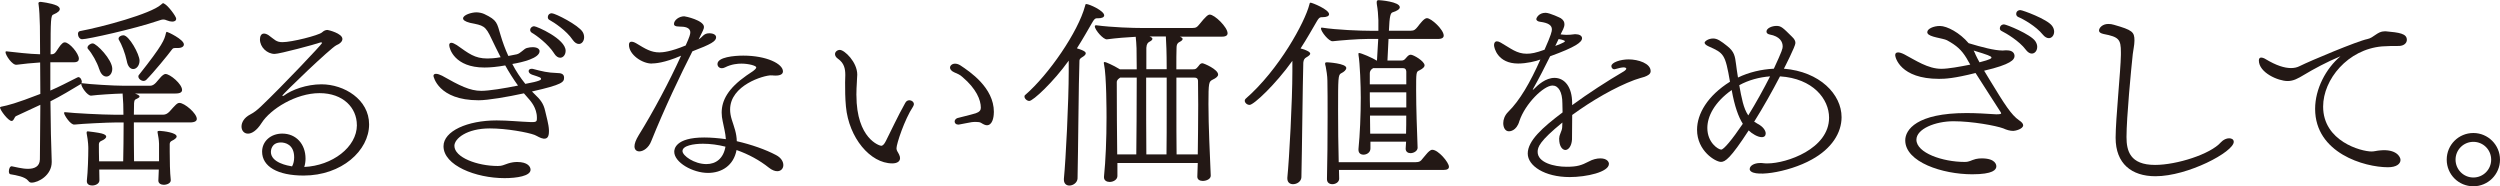 <?xml version="1.0" encoding="UTF-8"?>
<svg id="_レイヤー_2" data-name="レイヤー 2" xmlns="http://www.w3.org/2000/svg" width="512.39" height="38.18" viewBox="0 0 512.39 38.18">
  <defs>
    <style>
      .cls-1 {
        fill: #231815;
      }
    </style>
  </defs>
  <g id="_原稿" data-name="原稿">
    <g>
      <path class="cls-1" d="M32.46,36.94l.09-2.19h-12.21c0,.77.04,1.55.04,2.19,0,.69-.77,1.08-1.5,1.08-.56,0-1.08-.26-1.08-.86v-.13c.21-1.85.3-4.95.3-6.58,0-.3,0-1.38-.34-3.14v-.13c0-.17.04-.26.26-.26.09,0,2.19.26,2.8.43.64.17.95.39.95.64,0,.3-.34.6-1.03.9-.34.13-.47.43-.47.69,0,.82,0,2.11.04,3.48h4.94c.04-1.89.09-5.2.09-7.96h-1.63c-1.55,0-6.92.26-8.43.43-.82.13-2.15-1.98-2.15-2.37,0-.13.04-.17.17-.17h.04c1.63.21,7.83.52,10.02.52h1.94c0-1.68-.04-2.62-.17-4.34-1.76.04-5.16.26-6.45.43h-.04c-.73,0-1.98-1.76-1.98-2.36v-.09s-.04.04-.04.04c-1.93,1.16-4.21,2.54-6.28,3.57.04,4.64.13,9.16.26,12.25v.21c0,2.71-2.75,4.21-4.13,4.21-.26,0-.47-.09-.69-.39-.65-.82-2.41-1.12-3.66-1.33-.21-.04-.3-.3-.3-.6,0-.47.21-1.03.56-1.03h.04c.73.13,2.11.52,3.31.52,1.29,0,2.41-.43,2.45-1.94l.09-11.18-4.99,2.32c-.34.17-.43.99-.9.99-.69,0-2.37-2.24-2.37-2.75,0-.09.09-.13.22-.17,1.46-.3,2.92-.64,8.04-2.62,0-2.19-.04-4.43-.04-6.45-1.5.09-3.57.3-4.82.47-.9.13-2.28-1.98-2.28-2.58,0-.09.04-.17.17-.17h.04c1.59.17,4.73.56,6.88.6,0-2.28-.04-4.26-.04-5.8-.04-1.81-.13-3.48-.26-4.34,0-.09-.04-.17-.04-.26,0-.3.17-.3.43-.34,0,0,2.15.22,3.35.77.34.17.6.43.6.69,0,.34-.34.73-1.29,1.12-.56.17-.6,1.03-.6,8.17.65,0,.82-.13,1.16-.6s.82-1.29,1.16-1.55c.21-.22.39-.3.6-.3.95,0,2.88,2.28,2.88,3.35,0,.43-.26.73-1.03.73h-4.82v5.8c1.72-.73,3.61-1.72,5.5-2.67.09-.04.17-.09.22-.09.43,0,.73.56.73.95,0,.13-.04.21-.09.3h.13c1.55.22,6.45.52,8.51.52h5.46c.47,0,.82-.26,1.16-.6.39-.39,1.07-1.33,1.42-1.55.21-.17.39-.26.56-.26.95,0,3.4,2.06,3.4,3.27,0,.43-.34.73-1.33.73h-8.34c.56.21.95.39.95.6,0,.17-.17.3-.52.47-.3.13-.56.17-.6.9,0,.47-.04,1.33-.04,2.37h6.02c.47,0,.86-.21,1.25-.6,1.2-1.33,1.59-1.81,2.06-1.81,1.07,0,3.57,2.15,3.57,3.27,0,.43-.39.73-1.42.73h-11.48c0,2.67,0,5.98.04,7.96h5.12v-3.57c-.04-1.03-.13-1.29-.3-2.32v-.17c0-.13.09-.17.47-.17.69.04,3.44.34,3.44,1.16,0,.26-.39.6-.95.86-.34.13-.47.43-.47.69v1.55c0,1.76.04,4.34.21,5.76.09.69-.77,1.03-1.42,1.03-.56,0-1.12-.26-1.12-.86v-.09ZM35.3,4.43c-.3,0-.69-.09-1.12-.26-.26-.13-.47-.17-.69-.17-.3,0-.6.09-1.08.26-4.94,1.68-14.45,3.78-15.57,3.78-.52,0-.86-.56-.86-1.07,0-.3.13-.56.43-.6,4.6-.86,14.49-3.53,16.6-5.42.22-.21.34-.3.43-.3s.17.09.26.13c.73.34,2.41,2.58,2.41,3.05,0,.39-.3.6-.82.6ZM20.34,14.19c-.43-1.42-1.5-3.27-2.28-4.13-.09-.09-.13-.17-.13-.3,0-.39.56-.86,1.08-.86.77,0,4,3.31,4,5.2,0,.95-.56,1.59-1.2,1.59-.56,0-1.12-.43-1.46-1.51ZM24.34,8.13c-.04-.09-.04-.17-.04-.21,0-.39.52-.69.99-.69,1.16,0,3.31,3.91,3.31,5.2,0,1.03-.65,1.72-1.29,1.72-.56,0-1.12-.47-1.33-1.68-.34-1.59-1.03-3.35-1.63-4.34ZM35.86,9.85c-.3,0-.43.04-.65.34-.69.95-3.74,4.69-5.25,6.19-.13.13-.34.21-.52.21-.52,0-1.08-.47-1.08-.9,0-.13,0-.21.09-.3,4.99-6.28,5.25-7.27,5.55-8.56.04-.17.09-.3.21-.3.17,0,3.48,1.55,3.48,2.58,0,.39-.39.73-1.25.73h-.6Z"/>
      <path class="cls-1" d="M73.14,25.63c0-3.53-2.79-6.54-7.65-6.54s-10.06,3.27-11.87,6.11c-1.03,1.63-2.06,2.19-2.79,2.19-.82,0-1.33-.64-1.33-1.46s.52-1.81,1.76-2.45c.9-.47,1.46-.95,2.19-1.63,4.43-4.21,12.56-12.81,12.56-13.03,0-.09-.09-.13-.17-.13s-.17,0-.26.04c-.9.34-8.26,2.32-9.29,2.32-1.55,0-3.01-1.38-3.01-2.97,0-.6.22-1.2.82-1.2.26,0,.56.09.95.34,1.25.9,1.55,1.42,2.84,1.42,1.94,0,7.35-1.38,8.08-1.98.43-.39.77-.52,1.16-.52.13,0,3.05.69,3.05,1.85,0,.52-.52.99-1.25,1.29-1.12.52-11.05,10.02-11.05,10.32,0,.04.04.09.09.09s.13-.04.22-.09c1.59-1.2,4.64-2.32,7.7-2.32,4.64,0,9.76,3.1,9.76,8.21,0,5.38-5.63,10.49-13.42,10.49-5.33,0-8.51-1.85-8.51-4.9,0-2.11,1.76-3.7,4.13-3.7,2.84,0,4.77,2.15,4.77,5.12,0,.6-.09,1.2-.26,1.72,5.72-.26,10.79-4.04,10.79-8.6ZM60.29,32.25c0-2.67-1.89-3.05-2.71-3.05-1.98,0-2.06,1.68-2.06,1.93,0,2.24,3.53,2.84,4.34,2.97.3-.52.43-1.2.43-1.85Z"/>
      <path class="cls-1" d="M111.41,28.42c-.69-.09-1.25-.52-1.85-.77-1.38-.52-5.72-1.33-9.16-1.33-4.77,0-7.27,2.11-7.27,3.57,0,2.37,4.69,4.13,8.9,4.13.95,0,1.12-.21,2.11-.52.65-.21,1.29-.3,1.85-.3,2.15,0,2.75.95,2.75,1.59,0,1.29-2.84,1.72-5.33,1.72-5.93,0-12.51-2.62-12.51-6.54,0-3.1,4.9-5.29,10.88-5.29,2.36,0,4.73.26,6.97.34h.43c.82,0,.86-.26.86-.77v-.13c0-2.06-1.38-3.48-1.5-3.66l-1.16-1.33c-3.35.73-7.35,1.42-9.29,1.42-8.3,0-9.25-4.9-9.25-4.99,0-.3.22-.43.52-.43.34,0,.82.17,1.25.39,3.57,2.02,5.68,3.1,8.04,3.1,1.55,0,4.77-.52,7.52-1.08-.99-1.38-1.85-2.75-2.62-4.13-1.68.3-3.05.43-4.26.43-6.11,0-7.22-3.87-7.22-4.6,0-.3.17-.47.43-.47s.64.17,1.12.47c2.45,1.72,3.65,2.75,6.28,2.75.52,0,1.55-.04,2.71-.26-.65-1.29-1.29-2.54-1.85-3.74-1.29-2.79-1.68-2.75-4.43-3.31-1.03-.26-1.42-.6-1.42-.9,0-.73,1.76-1.25,2.71-1.25.56,0,1.16.13,1.63.34,2.71,1.29,2.58,1.81,3.35,4.34.43,1.46.95,2.88,1.59,4.26l1.72-.34c.77-.17,1.46-1.12,2.06-1.29.47-.13.86-.17,1.2-.17.9,0,1.42.34,1.42.82,0,1.42-3.48,2.28-5.59,2.62.73,1.42,1.63,2.79,2.67,4.08,3.1-.56,3.22-.86,3.22-.99,0-.3-.13-.34-1.85-.9-.47-.17-.69-.47-.69-.73s.21-.47.6-.47c.13,0,.21,0,.34.04,1.76.47,3.01.77,4.82.82.95,0,1.5.22,1.5.95,0,.9-.26,1.42-6.58,2.84l.6.6c1.08,1.03,1.76,1.81,2.11,3.4.26,1.2.73,2.71.77,3.91v.3c0,1.12-.39,1.46-.95,1.46h-.17ZM113.56,10.92c-1.2-1.89-3.65-3.7-4.56-4.21-.26-.17-.34-.39-.34-.6,0-.34.34-.73.82-.73.52,0,6.45,2.58,6.45,5.03,0,.77-.47,1.42-1.12,1.42-.39,0-.86-.26-1.25-.9ZM117.35,8.13c-1.25-1.85-3.78-3.53-4.73-4.04-.26-.13-.34-.34-.34-.6,0-.39.3-.77.82-.77.69,0,5.46,2.41,6.32,3.83.21.34.3.73.3,1.08,0,.77-.47,1.38-1.07,1.38-.43,0-.86-.26-1.29-.86Z"/>
      <path class="cls-1" d="M133.6,13.03c-2.02,0-4.69-1.85-4.69-3.83,0-.39.13-.65.52-.65.26,0,.56.09.99.34,1.85,1.12,3.01,1.85,4.73,1.85.65,0,2.28-.13,5.38-1.42.82-1.81.95-2.32.95-2.67,0-1.08-1.25-1.2-2.19-1.2s-1.16-.26-1.16-.52c0-.82,1.07-1.59,2.11-1.59.21,0,4.04.82,4.04,2.19,0,.39-.17.69-1.08,2.54.77-.43.99-1.25,2.15-1.25.9,0,1.42.34,1.42.82,0,.82-1.03,1.42-4.86,2.88-2.45,4.82-5.68,11.57-8.43,18.4-.52,1.38-1.63,2.11-2.45,2.11-.56,0-.99-.34-.99-1.03,0-.56.26-1.29.86-2.28,2.92-4.69,6.32-11.05,8.69-16.3-3.48,1.51-5.42,1.59-5.98,1.59ZM158.03,15.44c-1.51,0-8.39,2.02-8.39,7.01,0,.69.13,1.38.34,2.06.52,1.63.99,2.79,1.03,4.43,3.01.69,5.93,1.72,8.04,2.84,1.08.56,1.5,1.38,1.5,2.06s-.47,1.25-1.25,1.25c-.47,0-1.07-.21-1.72-.73-1.89-1.51-4.17-2.75-6.62-3.61-.6,3.18-3.05,4.69-5.85,4.69-3.14,0-6.92-2.15-6.92-4.34,0-.47.17-2.92,6.15-2.92,1.38,0,2.88.13,4.43.34-.09-1.29-.39-2.32-.65-3.66-.13-.6-.21-1.16-.21-1.76,0-2.54,1.33-4.99,5.07-7.61.82-.56,2.02-1.25,2.02-1.68,0-.34-1.55-.77-3.05-.77-.69,0-2.02.09-3.35.77-.26.13-.47.17-.65.17-.56,0-.9-.39-.9-.86,0-1.42,3.44-1.72,5.29-1.72,4.77,0,8.13,1.68,8.13,3.23,0,.52-.47.86-1.5.86-.21,0-.43,0-.65-.04h-.3ZM144.09,29.46c-1.93,0-4.21.39-4.21,1.5,0,.95,2.41,2.67,4.9,2.67,1.94,0,3.48-1.12,3.91-3.57-1.55-.39-3.1-.6-4.6-.6Z"/>
      <path class="cls-1" d="M175.53,19.52c0,8.94,4.77,10.36,5.07,10.36.34,0,.65-.34.99-1.03,1.12-2.19,2.32-4.86,3.96-7.78.22-.39.52-.52.86-.52.43,0,.9.34.9.82,0,.13-.09.3-.17.47-1.76,2.67-3.4,7.65-3.4,8.56,0,.52.3.73.56,1.33.13.26.17.52.17.69,0,.64-.56,1.07-1.59,1.07-4.52,0-8.9-5.25-9.5-11.65-.17-1.76-.17-3.44-.17-4.95,0-.52.04-1.03.04-1.5,0-1.29-.22-2.45-1.51-3.35-.43-.3-.6-.65-.6-.95,0-.47.47-.86.99-.86.95,0,3.57,2.49,3.57,5.07,0,.47-.09.99-.09,1.72-.04.69-.09,1.46-.09,2.49ZM203.69,23.05c0,1.12-.34,2.62-1.42,2.62-.3,0-.69-.17-1.16-.47-.26-.17-.6-.21-1.07-.21-.26,0-.56,0-.86.04-.82.13-1.72.34-2.49.47-.09,0-.17.04-.26.04-.52,0-.77-.3-.77-.65,0-.26.21-.56.56-.69.6-.17,2.49-.6,3.78-.99.77-.26,1.03-.65,1.03-1.12,0-1.63-.95-3.91-3.74-6.28-.56-.52-1.03-.69-1.72-.99-.6-.26-.86-.65-.86-.95,0-.43.43-.82,1.03-.82.3,0,.69.09,1.08.34,1.94,1.29,6.88,4.56,6.88,9.55v.09Z"/>
      <path class="cls-1" d="M218.05,36.64c.39-3.87.99-15.87.99-21.97v-2.24c-3.14,4.38-7.31,8.26-8.08,8.26-.47,0-.99-.47-.99-.9,0-.13.04-.26.17-.34,4.82-4.17,10.84-12.94,12.25-18.23.04-.26.09-.39.26-.39.6,0,3.66,1.38,3.66,2.32,0,.39-.47.6-1.29.6h-.22c-.43,0-.6.34-.86.73-.95,1.63-1.98,3.48-3.22,5.42,1.68.52,1.81.82,1.81,1.03s-.17.47-.77.82c-.21.13-.52.34-.52.65-.17,4.26-.26,18.7-.39,24.17-.04.86-.9,1.46-1.68,1.46-.6,0-1.12-.39-1.12-1.2v-.17ZM245.4,36.12c.04-.6.04-1.55.09-2.71h-16.47v2.67c0,.69-.77,1.21-1.59,1.21-.6,0-1.16-.3-1.16-.95v-.13c.34-3.31.52-7.7.52-12.12,0-1.03,0-8.6-.52-10.96,0-.09-.04-.17-.04-.21,0-.13.04-.21.21-.21s1.63.6,3.1,1.5h3.44c0-1.93-.04-3.48-.04-4.3-.04-.95-.09-1.68-.17-2.37-1.72.09-3.96.26-5.89.52-.73.09-2.49-1.93-2.49-2.67,0-.13.09-.21.26-.21h.04c3.27.43,7.44.56,9.59.56h10.06c.82,0,1.03-.21,1.42-.69,1.42-1.76,1.85-2.06,2.19-2.06.99,0,3.65,2.58,3.65,3.83,0,.39-.3.69-1.12.69h-8.69l.13.04c.22.09.47.26.47.43s-.17.39-.6.6c-.34.17-.65.39-.65,1.25-.04.9-.04,2.45-.04,4.38h3.31c.73,0,.73-.09,1.25-.69.21-.3.43-.56.77-.56.3,0,3.23,1.25,3.23,2.32,0,.34-.34.69-1.16,1.07-.73.39-.82.56-.82,4.99s.3,10.54.47,14.62c.04.73-.9,1.12-1.63,1.12-.6,0-1.12-.26-1.12-.86v-.09ZM232.89,31.65c.04-2.92.09-10.28.09-15.74h-3.4l-.17.13c-.34.21-.52.52-.52.77,0,6.06.04,9.76.09,14.84h3.91ZM239.08,31.65c.04-2.06.04-6.37.04-10.62v-5.12h-4.21c0,5.42,0,12.56.04,15.74h4.13ZM239.12,14.19c0-3.78-.09-5.16-.17-6.71h-3.35l.13.04c.22.09.47.26.47.43s-.17.39-.6.6c-.3.17-.6.39-.65,1.25v4.38h4.17ZM245.49,31.65c.04-3.14.09-7.01.09-10.15,0-2.19-.04-4.04-.04-4.9,0-.3-.09-.69-.73-.69h-3.7v5.07c0,4.17,0,8.43.04,10.66h4.34Z"/>
      <path class="cls-1" d="M263.85,36.42c.39-3.87,1.03-15.78,1.03-21.8v-2.15c-3.44,4.82-7.91,9.03-8.77,9.03-.52,0-.99-.43-.99-.86,0-.13.04-.26.17-.39,6.88-5.98,12.17-15.74,13.07-19.31.04-.26.09-.39.26-.39.3,0,3.78,1.38,3.78,2.37,0,.39-.52.6-1.33.6h-.13c-.56,0-.73.34-1.03.82-.99,1.68-2.06,3.61-3.35,5.59.43.09,1.03.3,1.59.6.13.09.39.26.39.47,0,.17-.21.43-.82.77-.34.17-.56.52-.6,1.08-.13,4.3-.26,17.97-.39,23.48-.04.86-.9,1.42-1.72,1.42-.6,0-1.16-.34-1.16-1.16v-.17ZM290.55,30.27c0,.65-.77,1.12-1.46,1.12-.52,0-.99-.3-.99-.9v-.04l.09-1.42h-7.31v1.42c0,.77-.73,1.25-1.42,1.25-.56,0-1.03-.3-1.03-.99v-.17c.3-3.01.47-7.05.47-10.53,0-2.41-.17-7.05-.47-8.77v-.21c0-.09,0-.17.13-.17.39,0,2.75.99,3.57,1.55h.09l.26-4.43h-2.06c-2.24,0-5.68.3-7.27.47-.77.09-2.41-1.98-2.41-2.62,0-.13.04-.17.17-.17h.04c3.05.47,7.83.65,10.06.65h1.5v-2.19c-.04-1.12-.13-2.19-.3-3.14-.04-.21-.04-.39-.04-.52,0-.3.09-.43.43-.43.17,0,4.3.3,4.3,1.46,0,.39-.6.77-1.46,1.03-.43.13-.65.69-.77,3.78h4.39c.82,0,1.03-.26,1.46-.77.6-.77,1.38-1.81,1.94-1.81.9,0,3.44,2.36,3.44,3.57,0,.39-.3.69-1.16.69h-10.15c-.09,1.5-.17,3.05-.22,4.43h2.79c.6,0,.69-.17,1.08-.6.26-.3.52-.6.9-.6.56,0,2.84,1.33,2.84,2.19,0,.3-.3.64-1.08,1.03-.65.26-.65.43-.65,4.08s.17,8.13.3,11.74v.04ZM274.43,34.83c0,.6.04,1.2.04,1.76v.04c0,.69-.73,1.12-1.38,1.12-.6,0-1.12-.3-1.12-1.03v-.04c.09-3.53.13-8.47.13-12.73,0-3.05,0-5.72-.04-7.4,0-.95-.22-2.28-.34-2.88-.09-.3-.13-.52-.13-.64,0-.21.09-.26.47-.26,0,0,3.87.21,3.87,1.16,0,.39-.47.82-1.03,1.08-.65.3-.65.95-.65,7.61,0,3.4.04,7.31.13,10.62h15.78c.77,0,1.03-.21,1.38-.69.39-.43,1.03-1.29,1.38-1.55.26-.22.43-.3.65-.3,1.2,0,3.4,2.58,3.4,3.48,0,.39-.3.65-1.08.65h-21.46ZM288.23,14.66c-.04-.3-.09-.69-.69-.69h-6.11c-.09.09-.17.13-.21.13-.39.34-.47.6-.47.99v2.19h7.48v-2.62ZM288.23,18.92h-7.48c0,.99,0,2.02.04,3.1h7.44v-3.1ZM280.79,23.69l.04,3.7h7.35c.04-1.12.04-2.41.04-3.7h-7.44Z"/>
      <path class="cls-1" d="M319.58,28.29c0-.73.56-1.42.6-2.19,0-.3.04-.65.04-.99-4.69,3.83-5.07,5.03-5.07,6.02,0,2.19,3.35,3.05,5.93,3.05,2.19,0,3.05-.3,4.56-1.08.77-.43,1.63-.64,2.36-.64,1.38,0,1.76.73,1.76,1.12,0,1.68-4.6,2.71-8.04,2.71-5.16,0-8.6-2.32-8.6-4.82,0-2.62,3.01-5.33,7.14-8.43,0-.77-.04-1.42-.04-1.85,0-2.37-.82-3.66-2.02-3.66-1.81,0-5.59,3.7-6.79,7.27-.6,2.11-2.02,2.11-2.15,2.11-.73,0-1.16-.73-1.16-1.68,0-.73.3-1.59.99-2.28,2.41-2.36,4.56-6.11,6.62-10.75-.86.34-2.84.82-4.56.82-4.21,0-4.94-3.22-4.94-3.78,0-.39.17-.77.6-.77.21,0,.47.09.77.26,2.11,1.21,3.27,2.28,5.33,2.28.95,0,1.85-.17,3.65-.82,1.38-3.1,1.51-3.78,1.51-4.17,0-.86-.77-1.33-2.37-1.55-.47-.04-.82-.26-.82-.56,0-.26.52-1.29,1.89-1.29.86,0,3.1,1.08,3.14,1.12.56.39.73.77.73,1.25,0,.64-.43,1.33-.77,2.02v.04c.43.04.82.09,1.2.09.52,0,1.07-.04,1.68-.13h.17c.73,0,1.33.3,1.33.82,0,.82-1.33,1.81-6.54,3.7-1.08,2.19-2.32,4.6-3.44,6.58-.04.13-.13.26-.13.3h.04s.09-.04.17-.13c.86-.86,2.41-2.32,4.26-2.32,2.06,0,3.61,1.85,3.61,5.16v.43c3.35-2.45,7.14-4.9,10.58-6.92.34-.21.52-.43.52-.56s-.17-.26-.56-.26c-.34,0-.95.13-1.68.34-.09.04-.17.04-.22.04-.39,0-.6-.34-.6-.64,0-.77,1.89-1.38,3.53-1.38,1.98,0,4.52.82,4.52,2.41,0,.6-.56.9-1.25,1.16-.65.21-1.12.3-2.06.64-4.04,1.51-8.77,4.26-12.77,7.18,0,1.93-.04,4.34-.04,5.03-.09,1.38-.73,2.15-1.38,2.15-.65-.04-1.25-.82-1.25-2.28v-.17ZM318.76,9.42c.34-.13,1.98-.73,1.98-.95,0-.26-1.25-.47-1.29-.47l-.69,1.42Z"/>
      <path class="cls-1" d="M358.62,34.62c0-.6.82-1.21,2.15-1.21.21,0,.43,0,.65.04.26.04.56.04.86.04,3.87,0,12.6-2.97,12.6-9.37,0-3.83-3.31-8.04-10.06-8.47-1.59,3.05-3.4,6.28-5.29,9.29.26.17.52.34.77.47,1.08.56,1.59,1.38,1.59,1.93,0,.47-.26.77-.82.77-.82,0-2.02-.73-2.67-1.38-3.74,5.76-4.82,6.45-5.68,6.45-1.12,0-4.9-2.24-4.9-6.58,0-3.27,2.15-6.97,6.75-9.85-.99-5.72-1.25-5.85-4.43-7.27-.47-.22-.77-.47-.77-.73s.73-.86,1.76-.86c.86,0,1.63.56,2.88,1.55,1.46,1.16,1.59,2.06,1.81,3.78.04.47.21,1.5.39,2.67,2.24-1.08,4.77-1.68,7.35-1.81,1.72-3.7,1.81-4.13,1.81-4.56,0-.95-.56-2.06-2.67-2.45-.43-.09-.65-.3-.65-.6,0-.69,1.12-1.16,2.06-1.16s1.33.39,3.14,2.19c.56.52.73.9.73,1.33,0,.65-2.24,5.03-2.36,5.25,7.35.6,11.82,5.25,11.82,9.93,0,3.22-2.02,6.45-6.11,8.69-4.82,2.71-12.73,3.87-12.73,1.89ZM354.92,18.45c-3.57,2.54-4.99,5.42-4.99,7.78,0,3.01,2.24,4.43,2.84,4.43.52,0,2.19-1.98,4.43-5.29-.9-1.42-1.68-3.57-2.28-6.92ZM356.47,17.46c.47,2.58.86,4.77,1.85,6.19,1.59-2.58,3.14-5.38,4.47-8-2.24.17-4.43.77-6.32,1.81Z"/>
      <path class="cls-1" d="M411.34,10.32c1.25,0,1.55.69,1.55,1.16,0,.73-.69,1.72-6.23,3.01l1.12,1.85c3.14,5.16,4.43,7.18,6.02,8.3.6.39.86.73.86,1.03,0,.77-1.63,1.16-2.02,1.16-.69,0-1.38-.21-2.06-.52-1.51-.56-6.41-1.46-10.19-1.46s-7.61,1.59-7.61,3.78c0,2.71,5.38,4.56,9.89,4.56,1.03,0,1.25-.34,2.28-.6.39-.09.82-.13,1.2-.13,2.92,0,3.01,1.38,3.01,1.63,0,.69-.65,1.63-4.95,1.63-6.06,0-13.72-2.49-13.72-6.96,0-2.15,2.32-5.59,12.56-5.59,2.02,0,4.08.13,6.11.26.95,0,.99-.13.99-.22,0-.04-.04-.13-.09-.21-1.42-2.24-3.35-5.16-5.16-8.04-4.43,1.12-6.28,1.2-7.48,1.2-7.96,0-8.99-4.39-8.99-4.86,0-.39.22-.56.6-.56.3,0,.73.13,1.25.39,2.37,1.25,4.86,2.97,7.61,2.97,1.42,0,3.78-.43,5.93-.86-.26-.47-.56-.9-.77-1.33-1.03-1.68-2.02-2.58-4-3.66-.82-.43-3.7-.64-4-1.46-.04-.09-.04-.13-.04-.22,0-.65,1.25-1.25,2.58-1.25,1.46,0,4.08,1.38,5.89,3.53,2.71.82,5.33,1.5,6.92,1.5.22,0,.39,0,.56-.04h.39ZM404.89,11.18c.26.52.52,1.08.82,1.59,2.36-.6,2.45-.82,2.45-.99,0-.26-.82-.56-3.65-1.42.17.3.3.6.39.82ZM415.17,10.15c-1.33-1.76-3.96-3.31-4.9-3.78-.3-.13-.39-.34-.39-.6,0-.39.34-.77.86-.77.47,0,5.46,2.02,6.41,3.44.26.39.39.77.39,1.16,0,.77-.47,1.38-1.12,1.38-.39,0-.82-.26-1.25-.82ZM418.69,7.1c-1.42-1.76-4.08-3.23-5.03-3.61-.3-.13-.43-.39-.43-.65,0-.39.3-.77.86-.77.43,0,5.5,1.85,6.49,3.22.3.39.43.82.43,1.2,0,.73-.47,1.33-1.08,1.33-.39,0-.82-.21-1.25-.73Z"/>
      <path class="cls-1" d="M433.61,28.17c0-3.7,1.03-13.63,1.08-16.9v-.56c0-2.62-.39-3.14-3.53-3.74-.6-.13-.95-.34-.95-.73,0-.52.69-1.33,1.89-1.33.39,0,.77.04,1.16.17,3.78,1.08,4.21,1.46,4.21,3.22,0,.95-.26,1.98-.34,2.75-.34,3.1-1.29,13.07-1.29,17.03,0,2.8.69,5.72,5.85,5.72,4.43,0,11.35-2.19,13.5-4.64.52-.56,1.16-.82,1.68-.82.56,0,.95.26.95.73,0,2.06-9.42,7.05-16.04,7.05-4.9,0-8.17-2.58-8.17-7.87v-.09Z"/>
      <path class="cls-1" d="M488.91,6.41c2.88.26,4.39.47,4.39,1.76,0,.6-.52,1.2-1.55,1.25-1.2,0-2.36,0-3.53.09-7.01.6-12.08,6.75-12.08,12.34,0,7.1,7.78,9.2,9.93,9.2.56,0,1.03-.17,1.72-.22,3.35-.34,4.21,1.33,4.21,1.94,0,.82-.82,1.51-2.58,1.51-4.77,0-14.92-2.88-14.92-11.96,0-4.08,2.19-8.26,5.2-10.79-2.79,1.16-5.5,2.62-7.44,3.79-1.29.77-2.19,1.29-3.4,1.29-1.94,0-5.89-1.72-5.89-4.21,0-.39.17-.6.47-.6.21,0,.56.09.95.34,2.15,1.29,3.83,1.81,5.16,1.81.69,0,1.25-.13,1.76-.39,2.24-1.12,11.91-5.16,13.89-5.55,1.33-.26,2.06-1.59,3.53-1.59h.17Z"/>
      <path class="cls-1" d="M506.93,38.18c-3.01,0-5.46-2.41-5.46-5.46s2.45-5.46,5.46-5.46,5.46,2.45,5.46,5.46-2.45,5.46-5.46,5.46ZM506.93,29.07c-2.02,0-3.65,1.63-3.65,3.65s1.63,3.66,3.65,3.66,3.65-1.63,3.65-3.66-1.63-3.65-3.65-3.65Z"/>
    </g>
  </g>
</svg>